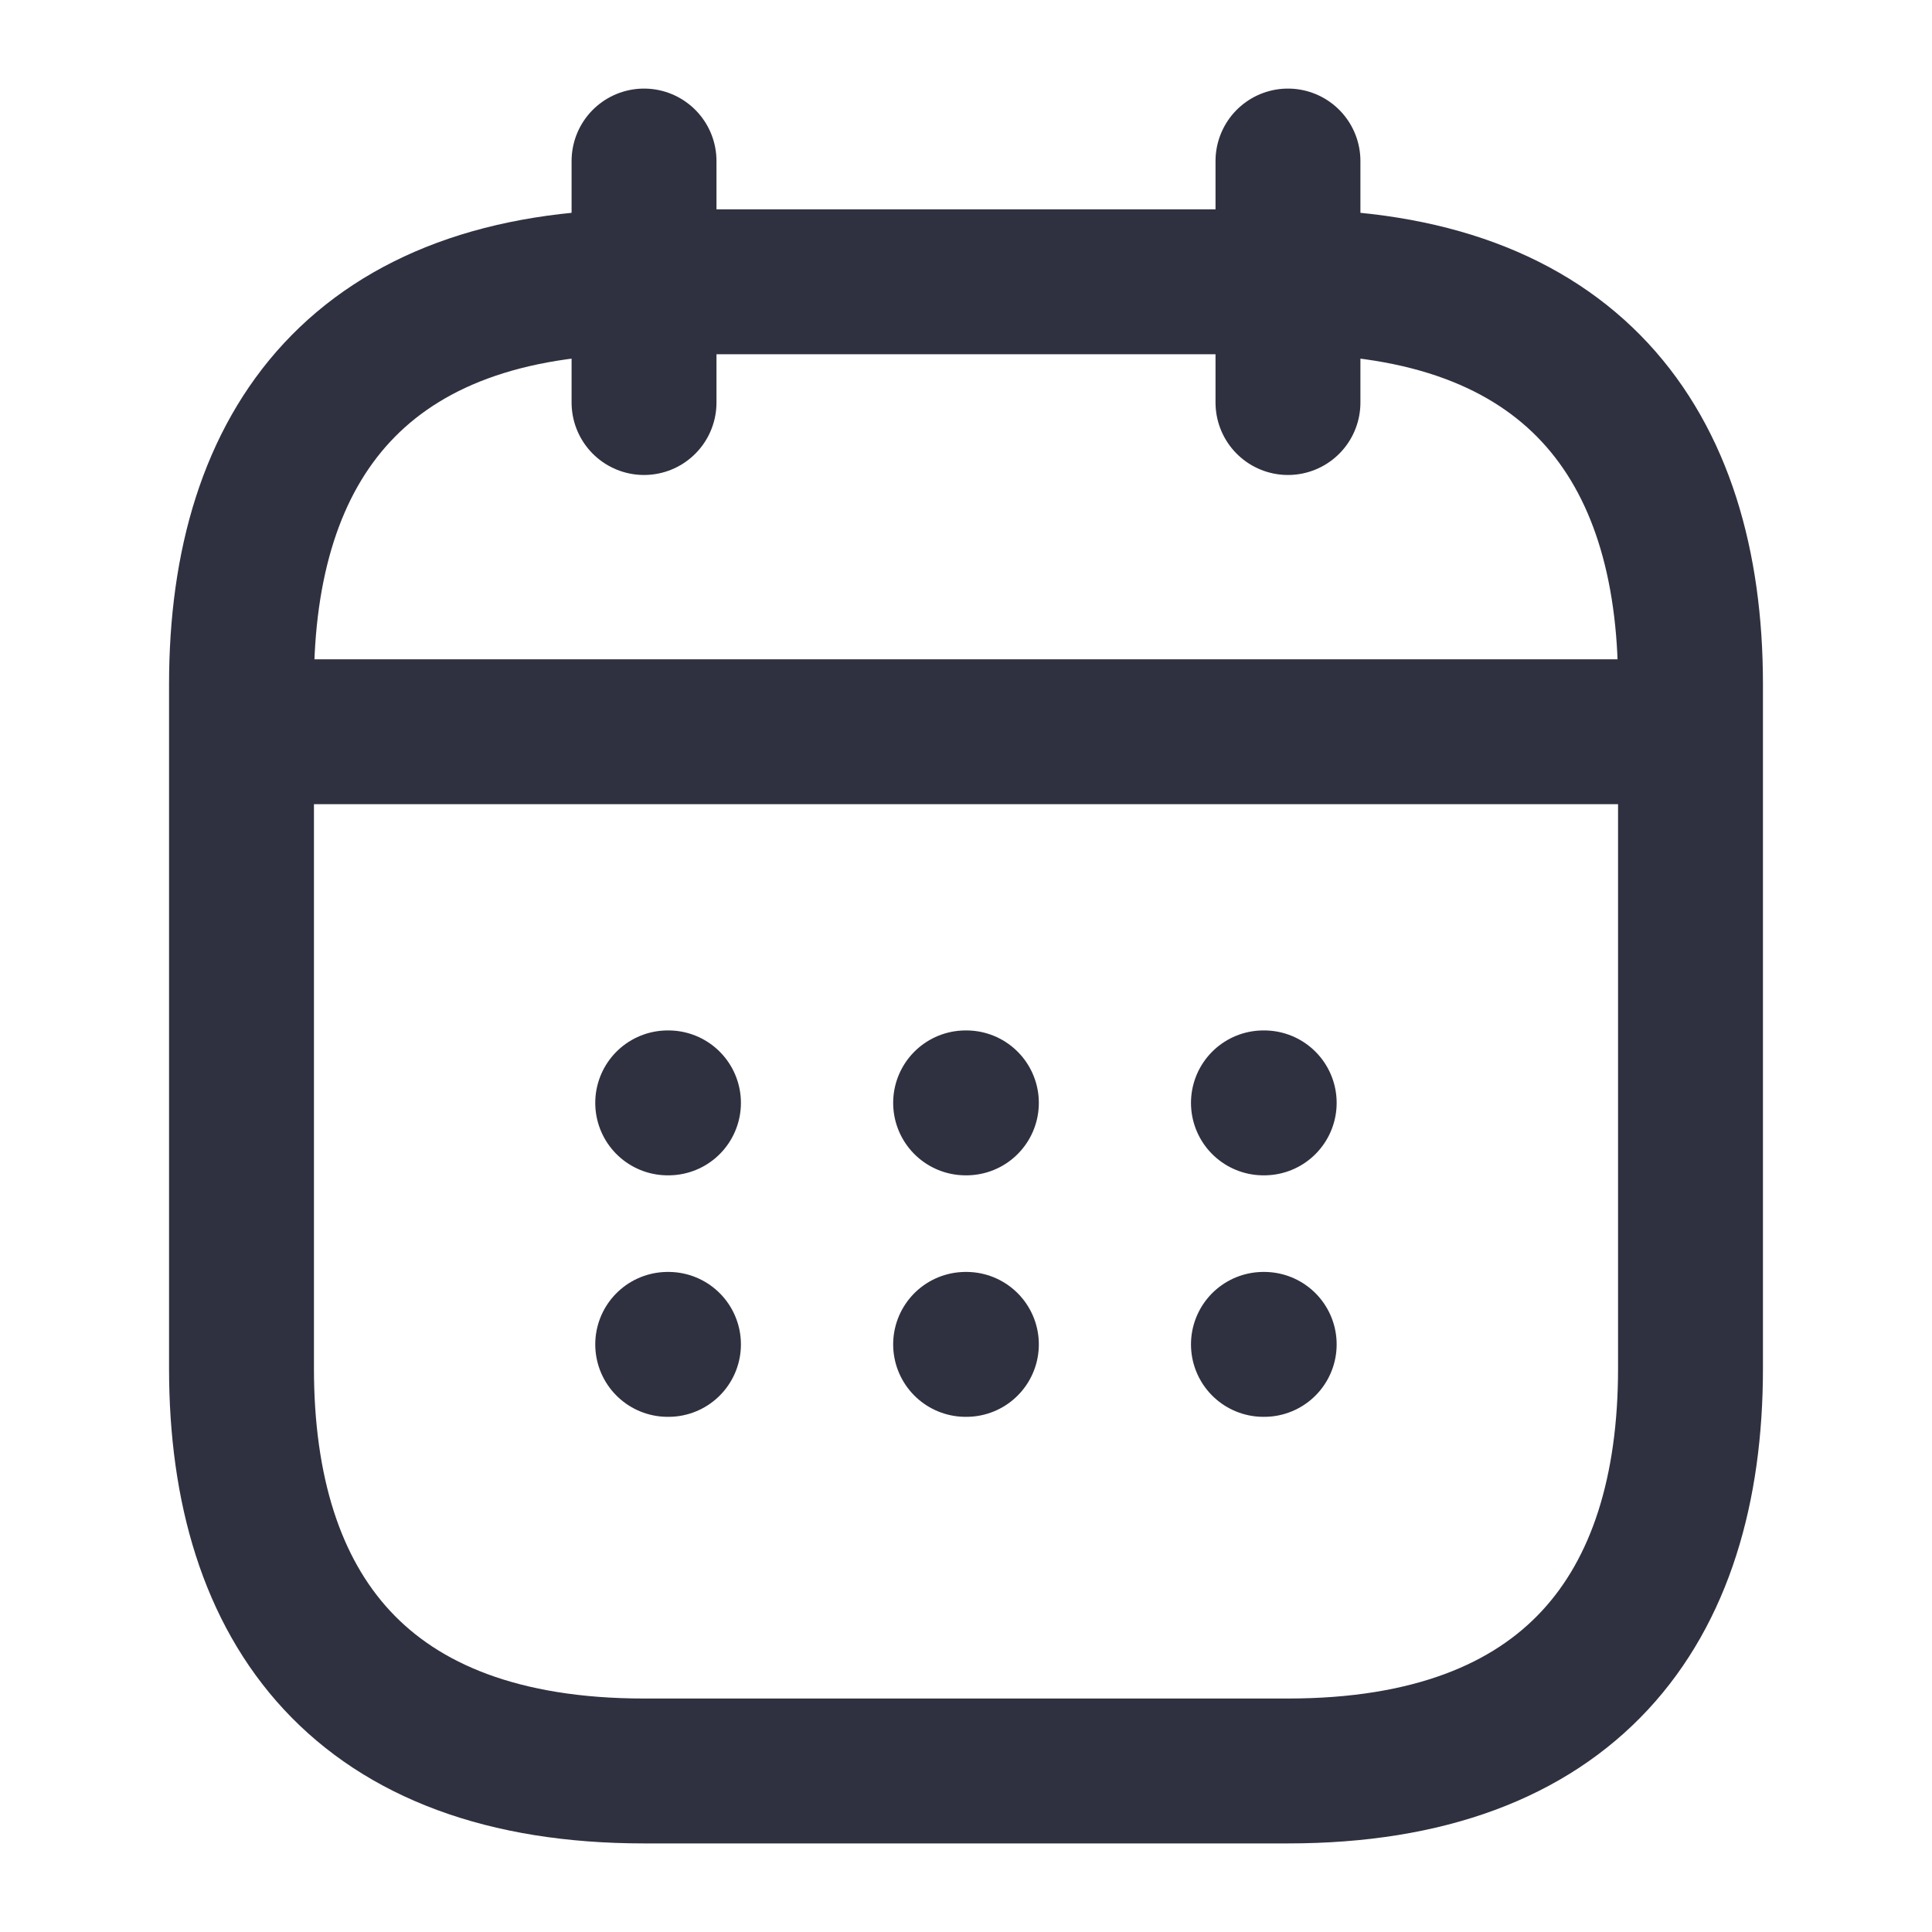 <svg width="20" height="20" viewBox="0 0 20 20" fill="none" xmlns="http://www.w3.org/2000/svg">
<path d="M6.667 1.667V4.167" stroke="#2F3140" stroke-width="1.5" stroke-miterlimit="10" stroke-linecap="round" stroke-linejoin="round"/>
<path d="M13.333 1.667V4.167" stroke="#2F3140" stroke-width="1.5" stroke-miterlimit="10" stroke-linecap="round" stroke-linejoin="round"/>
<path d="M2.917 7.575H17.084" stroke="#2F3140" stroke-width="1.5" stroke-miterlimit="10" stroke-linecap="round" stroke-linejoin="round"/>
<path d="M17.5 7.083V14.167C17.5 16.667 16.25 18.333 13.333 18.333H6.667C3.75 18.333 2.5 16.667 2.5 14.167V7.083C2.5 4.583 3.75 2.917 6.667 2.917H13.333C16.25 2.917 17.5 4.583 17.5 7.083Z" stroke="#2F3140" stroke-width="1.5" stroke-miterlimit="10" stroke-linecap="round" stroke-linejoin="round"/>
<path d="M13.079 11.417H13.087" stroke="#2F3140" stroke-width="1.5" stroke-linecap="round" stroke-linejoin="round"/>
<path d="M13.079 13.917H13.087" stroke="#2F3140" stroke-width="1.5" stroke-linecap="round" stroke-linejoin="round"/>
<path d="M9.996 11.417H10.004" stroke="#2F3140" stroke-width="1.5" stroke-linecap="round" stroke-linejoin="round"/>
<path d="M9.996 13.917H10.004" stroke="#2F3140" stroke-width="1.5" stroke-linecap="round" stroke-linejoin="round"/>
<path d="M6.912 11.417H6.92" stroke="#2F3140" stroke-width="1.5" stroke-linecap="round" stroke-linejoin="round"/>
<path d="M6.912 13.917H6.92" stroke="#2F3140" stroke-width="1.5" stroke-linecap="round" stroke-linejoin="round"/>
</svg>
